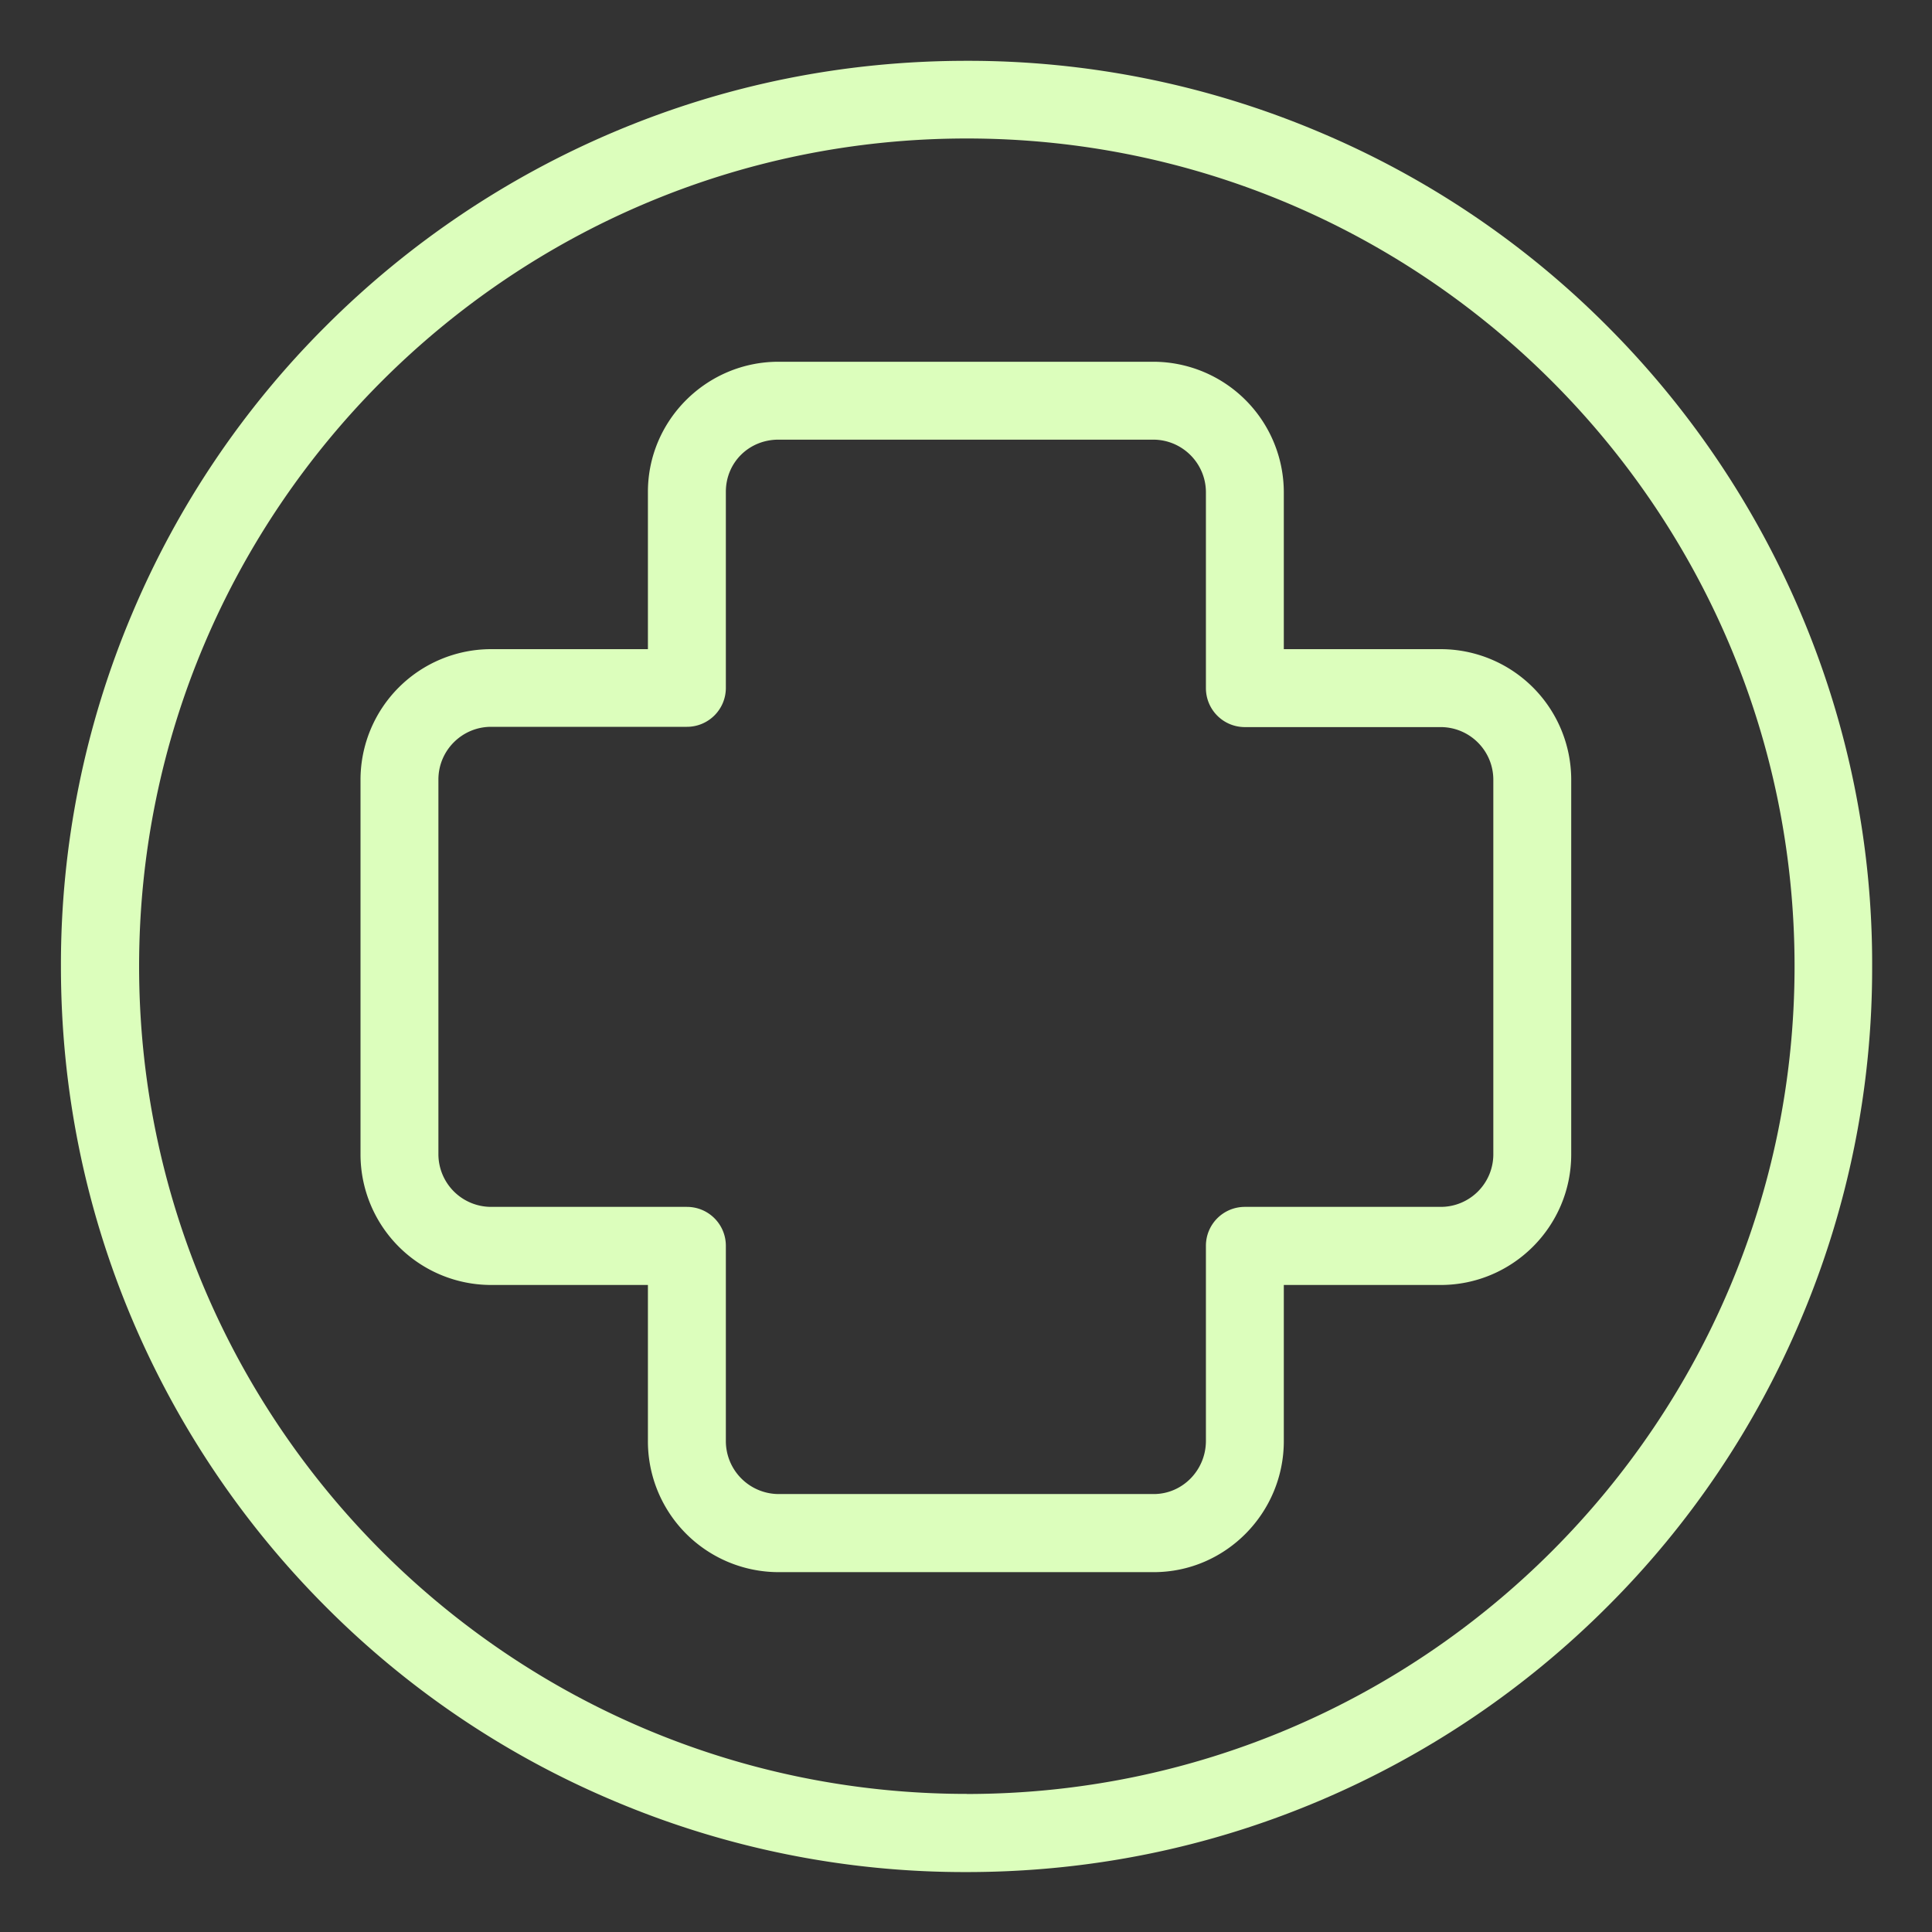 <svg xmlns="http://www.w3.org/2000/svg" width="50" height="50" fill="none"><rect width="100%" height="100%" fill="#333333" stroke="none"/><path fill="#DCFEBC" d="M37.283 16.8h-4.058v-4.058a3.383 3.383 0 0 0-3.38-3.38h-9.697c-1.86 0-3.38 1.512-3.38 3.367V16.8H12.71a3.382 3.382 0 0 0-3.38 3.38v9.695a3.382 3.382 0 0 0 3.38 3.38h4.058v4.039a3.385 3.385 0 0 0 3.38 3.393h9.71c1.855 0 3.367-1.525 3.367-3.393v-4.039h4.058c1.86 0 3.38-1.512 3.38-3.38v-9.702a3.381 3.381 0 0 0-3.38-3.373Zm0 14.434h-5.066c-.558 0-1.008.45-1.008 1.008v5.046c0 .76-.605 1.378-1.351 1.378h-9.71a1.372 1.372 0 0 1-1.363-1.378v-5.046c0-.558-.45-1.008-1.009-1.008H12.71a1.365 1.365 0 0 1-1.364-1.364v-9.696c0-.753.612-1.364 1.364-1.364h5.066c.558 0 1.009-.45 1.009-1.008v-5.073c0-.76.598-1.351 1.363-1.351h9.696c.753 0 1.365.611 1.365 1.364v5.066c0 .558.45 1.009 1.008 1.009h5.066c.753 0 1.364.61 1.364 1.363v9.696a1.36 1.36 0 0 1-1.364 1.358Z"/><path fill="#DCFEBC" d="M46.61 15.886a23.494 23.494 0 0 0-5.02-7.451 23.246 23.246 0 0 0-7.452-5.02 23.285 23.285 0 0 0-9.124-1.841c-3.166 0-6.236.618-9.125 1.841a23.515 23.515 0 0 0-7.453 5.02 23.255 23.255 0 0 0-5.019 7.451 23.287 23.287 0 0 0-1.84 9.126c0 3.164.618 6.235 1.84 9.125a23.502 23.502 0 0 0 5.02 7.451 23.247 23.247 0 0 0 7.452 5.02 23.277 23.277 0 0 0 9.125 1.841c3.164 0 6.235-.618 9.124-1.841a23.484 23.484 0 0 0 7.452-5.02 23.228 23.228 0 0 0 5.02-7.451 23.281 23.281 0 0 0 1.841-9.125 23.164 23.164 0 0 0-1.841-9.126Zm-21.59 30.54c-11.812.001-21.42-9.607-21.42-21.42 0-11.813 9.609-21.422 21.421-21.422 11.813 0 21.422 9.609 21.422 21.422s-9.61 21.422-21.422 21.422Z"/></svg>